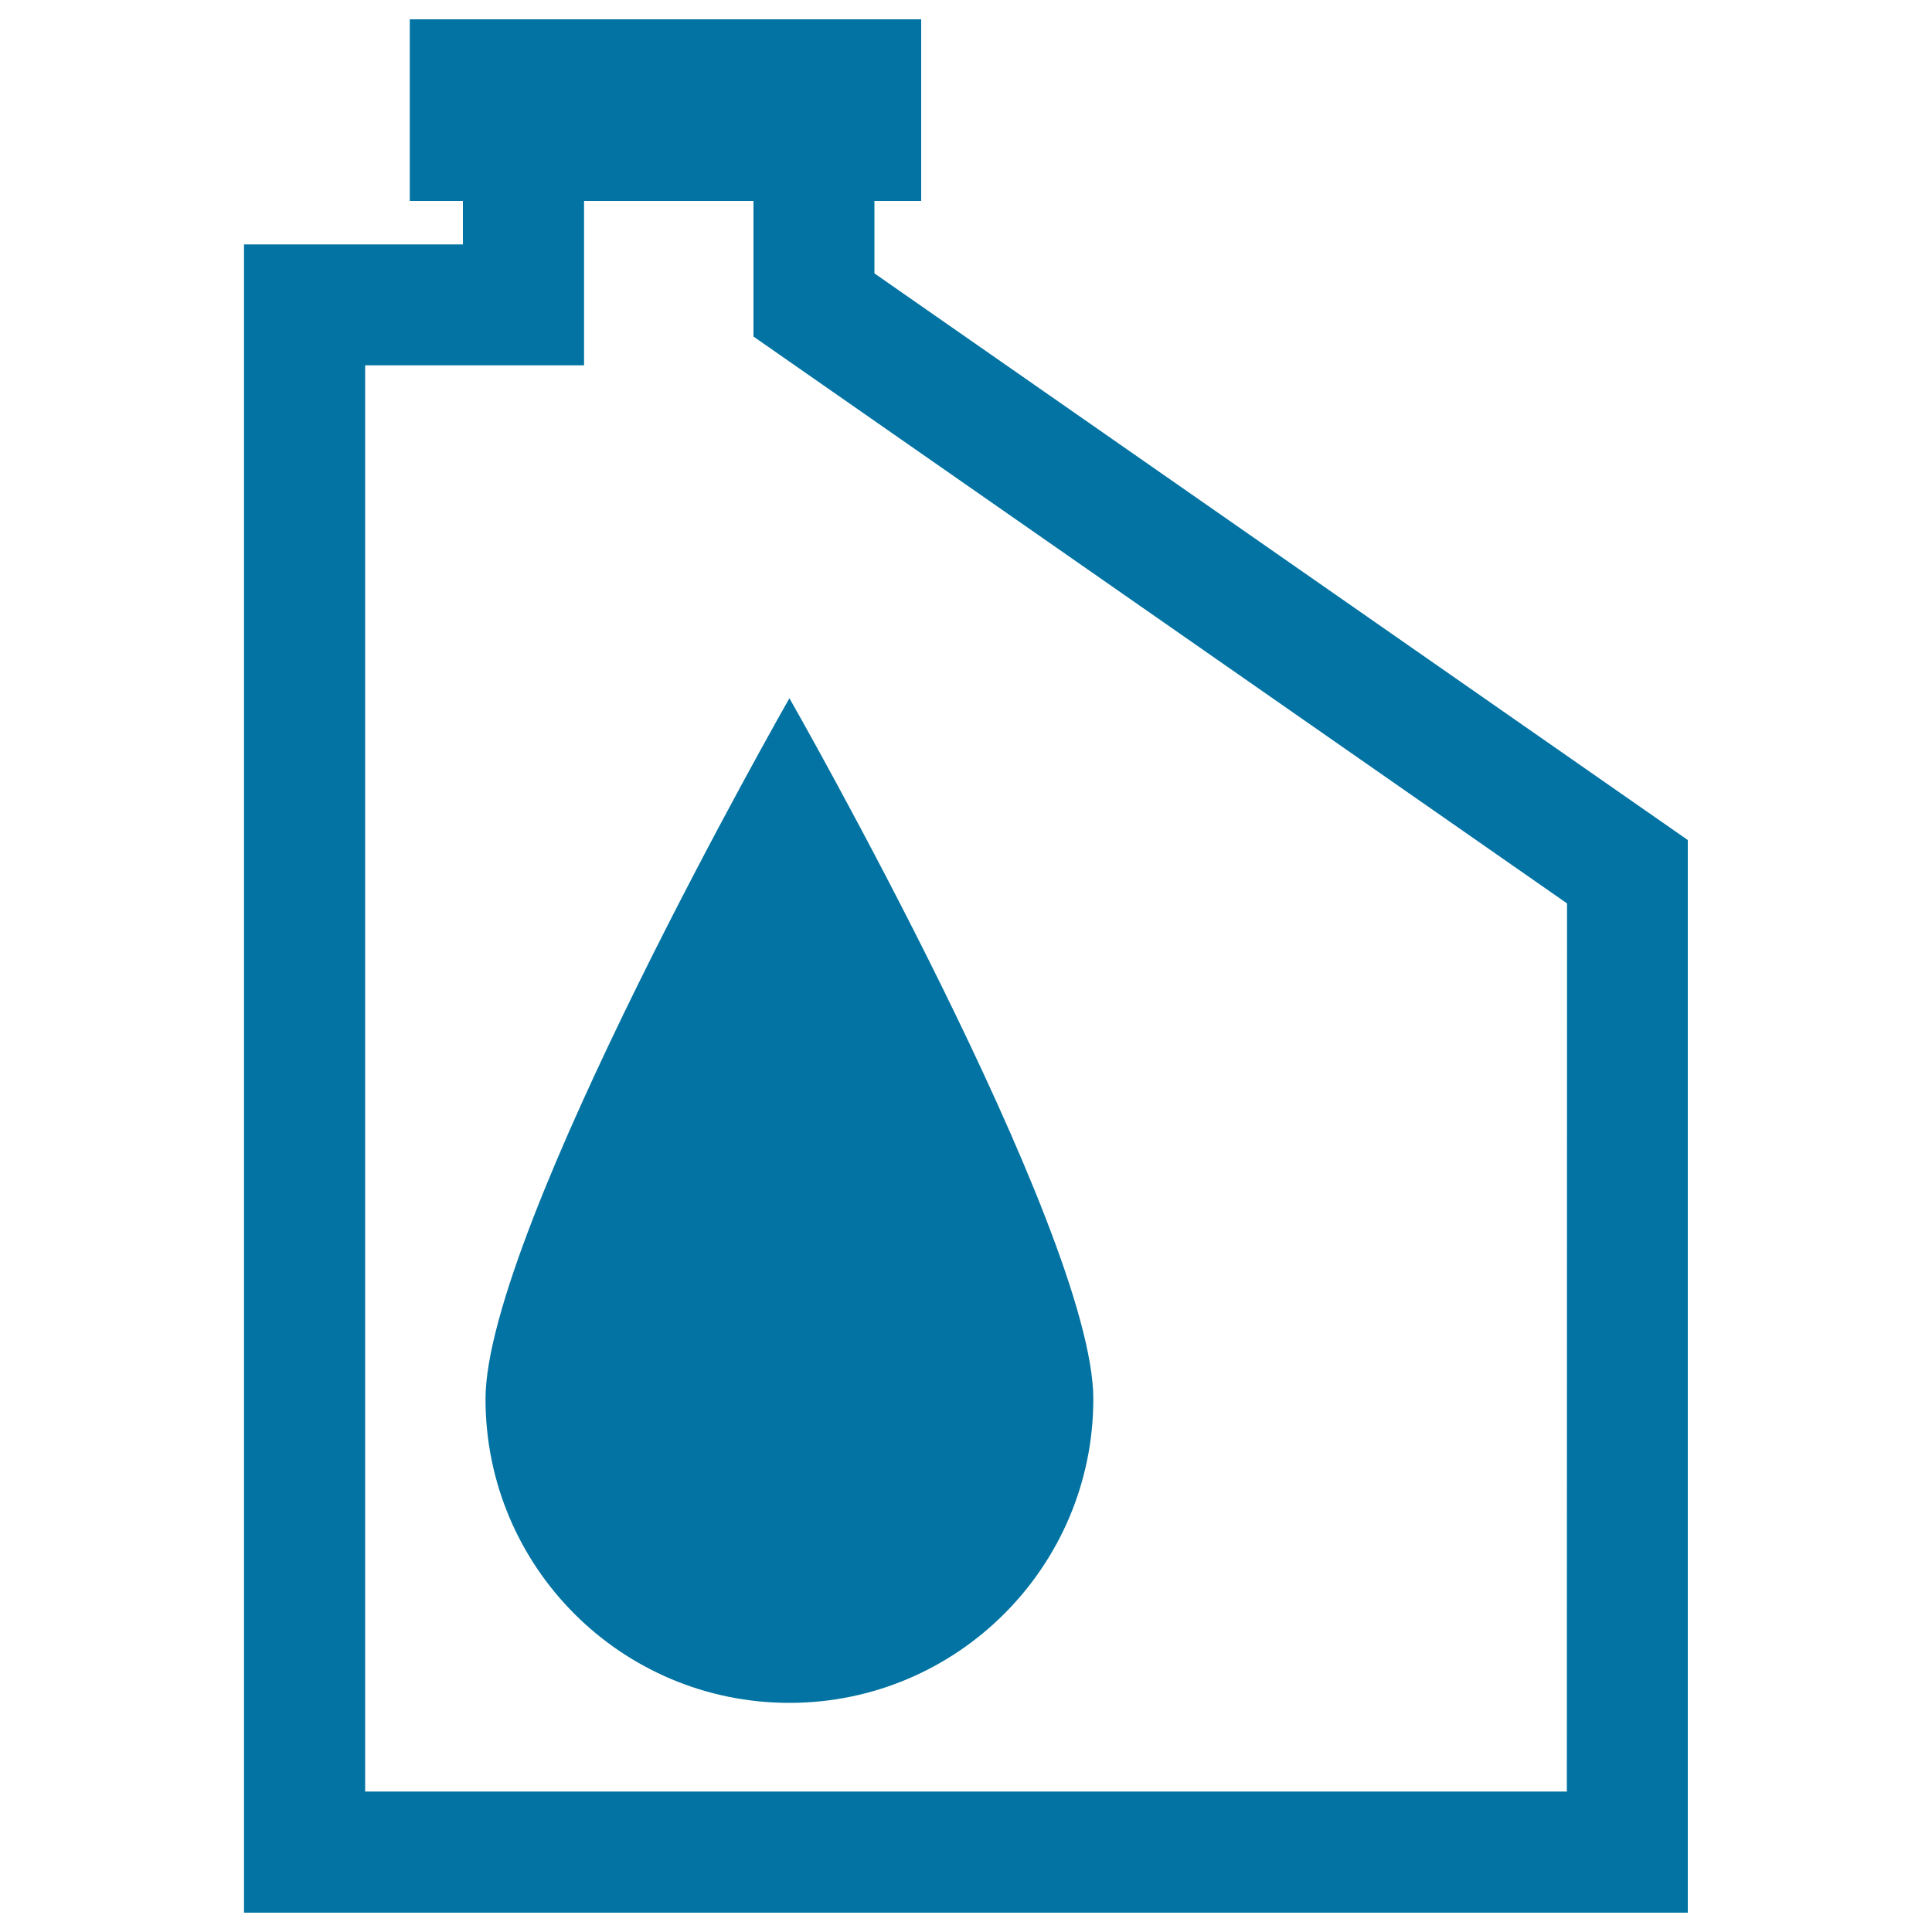<svg xmlns="http://www.w3.org/2000/svg" viewBox="0 0 1000 1000" style="fill:#0273a2">
<title>Oil Can With Big Drop SVG icon</title>
<g><g><path d="M408.6,881.4c86.8,0,157.3-70.5,157.3-157.3c0-87-157.3-362.7-157.3-362.7S251.3,637,251.3,724.1C251.3,811,321.6,881.4,408.6,881.4z"/><path d="M452.6,141.5V104h24.2V10H212.1v94h27.5v22.5H126.3V990h747.3V434.8L452.6,141.5z M811,927.3H189V189.1h113.3V104h87.7v70.2l421.1,293.4L811,927.3L811,927.3L811,927.3z"/></g></g>
</svg>